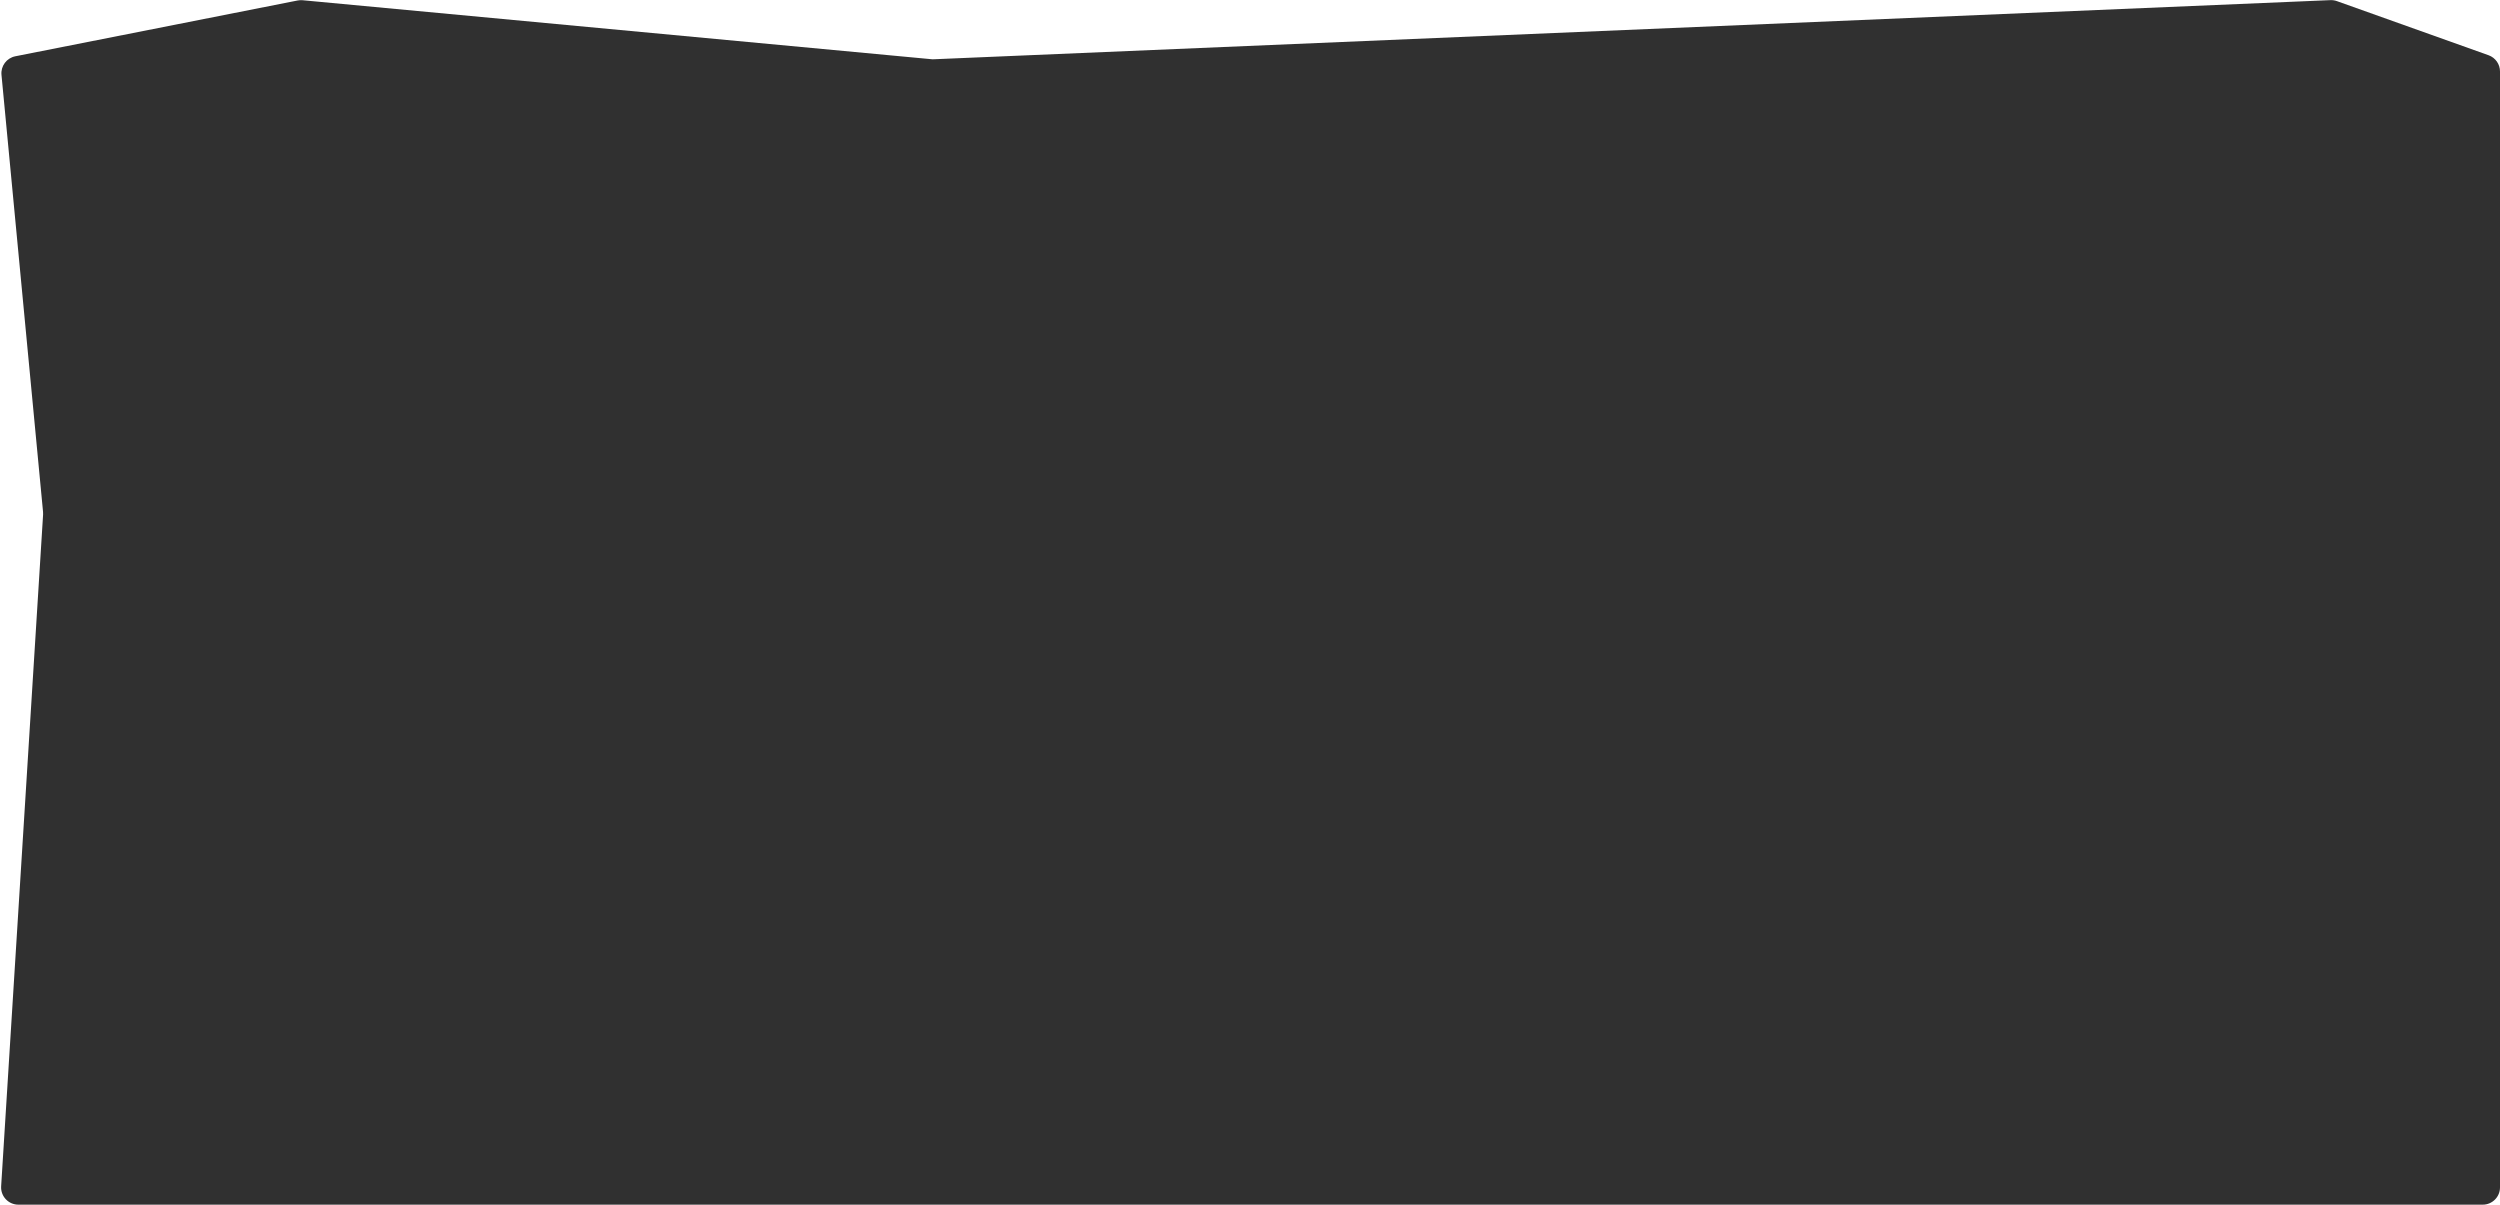 <?xml version="1.0" encoding="UTF-8"?> <svg xmlns="http://www.w3.org/2000/svg" width="579" height="279" viewBox="0 0 579 279" fill="none"> <path d="M0.343 17.338C0.148 15.293 1.534 13.433 3.549 13.035L68.93 0.113C69.308 0.038 69.695 0.018 70.079 0.054L216 13.736L539.721 0.033C540.235 0.011 540.749 0.089 541.234 0.262L576.344 12.789C577.937 13.357 579 14.865 579 16.556V275C579 277.209 577.209 279 575 279H4.258C1.95 279 0.122 277.053 0.265 274.751L9.98 119.188C9.993 118.978 9.99 118.768 9.97 118.56L0.343 17.338Z" fill="#303030"></path> </svg> 